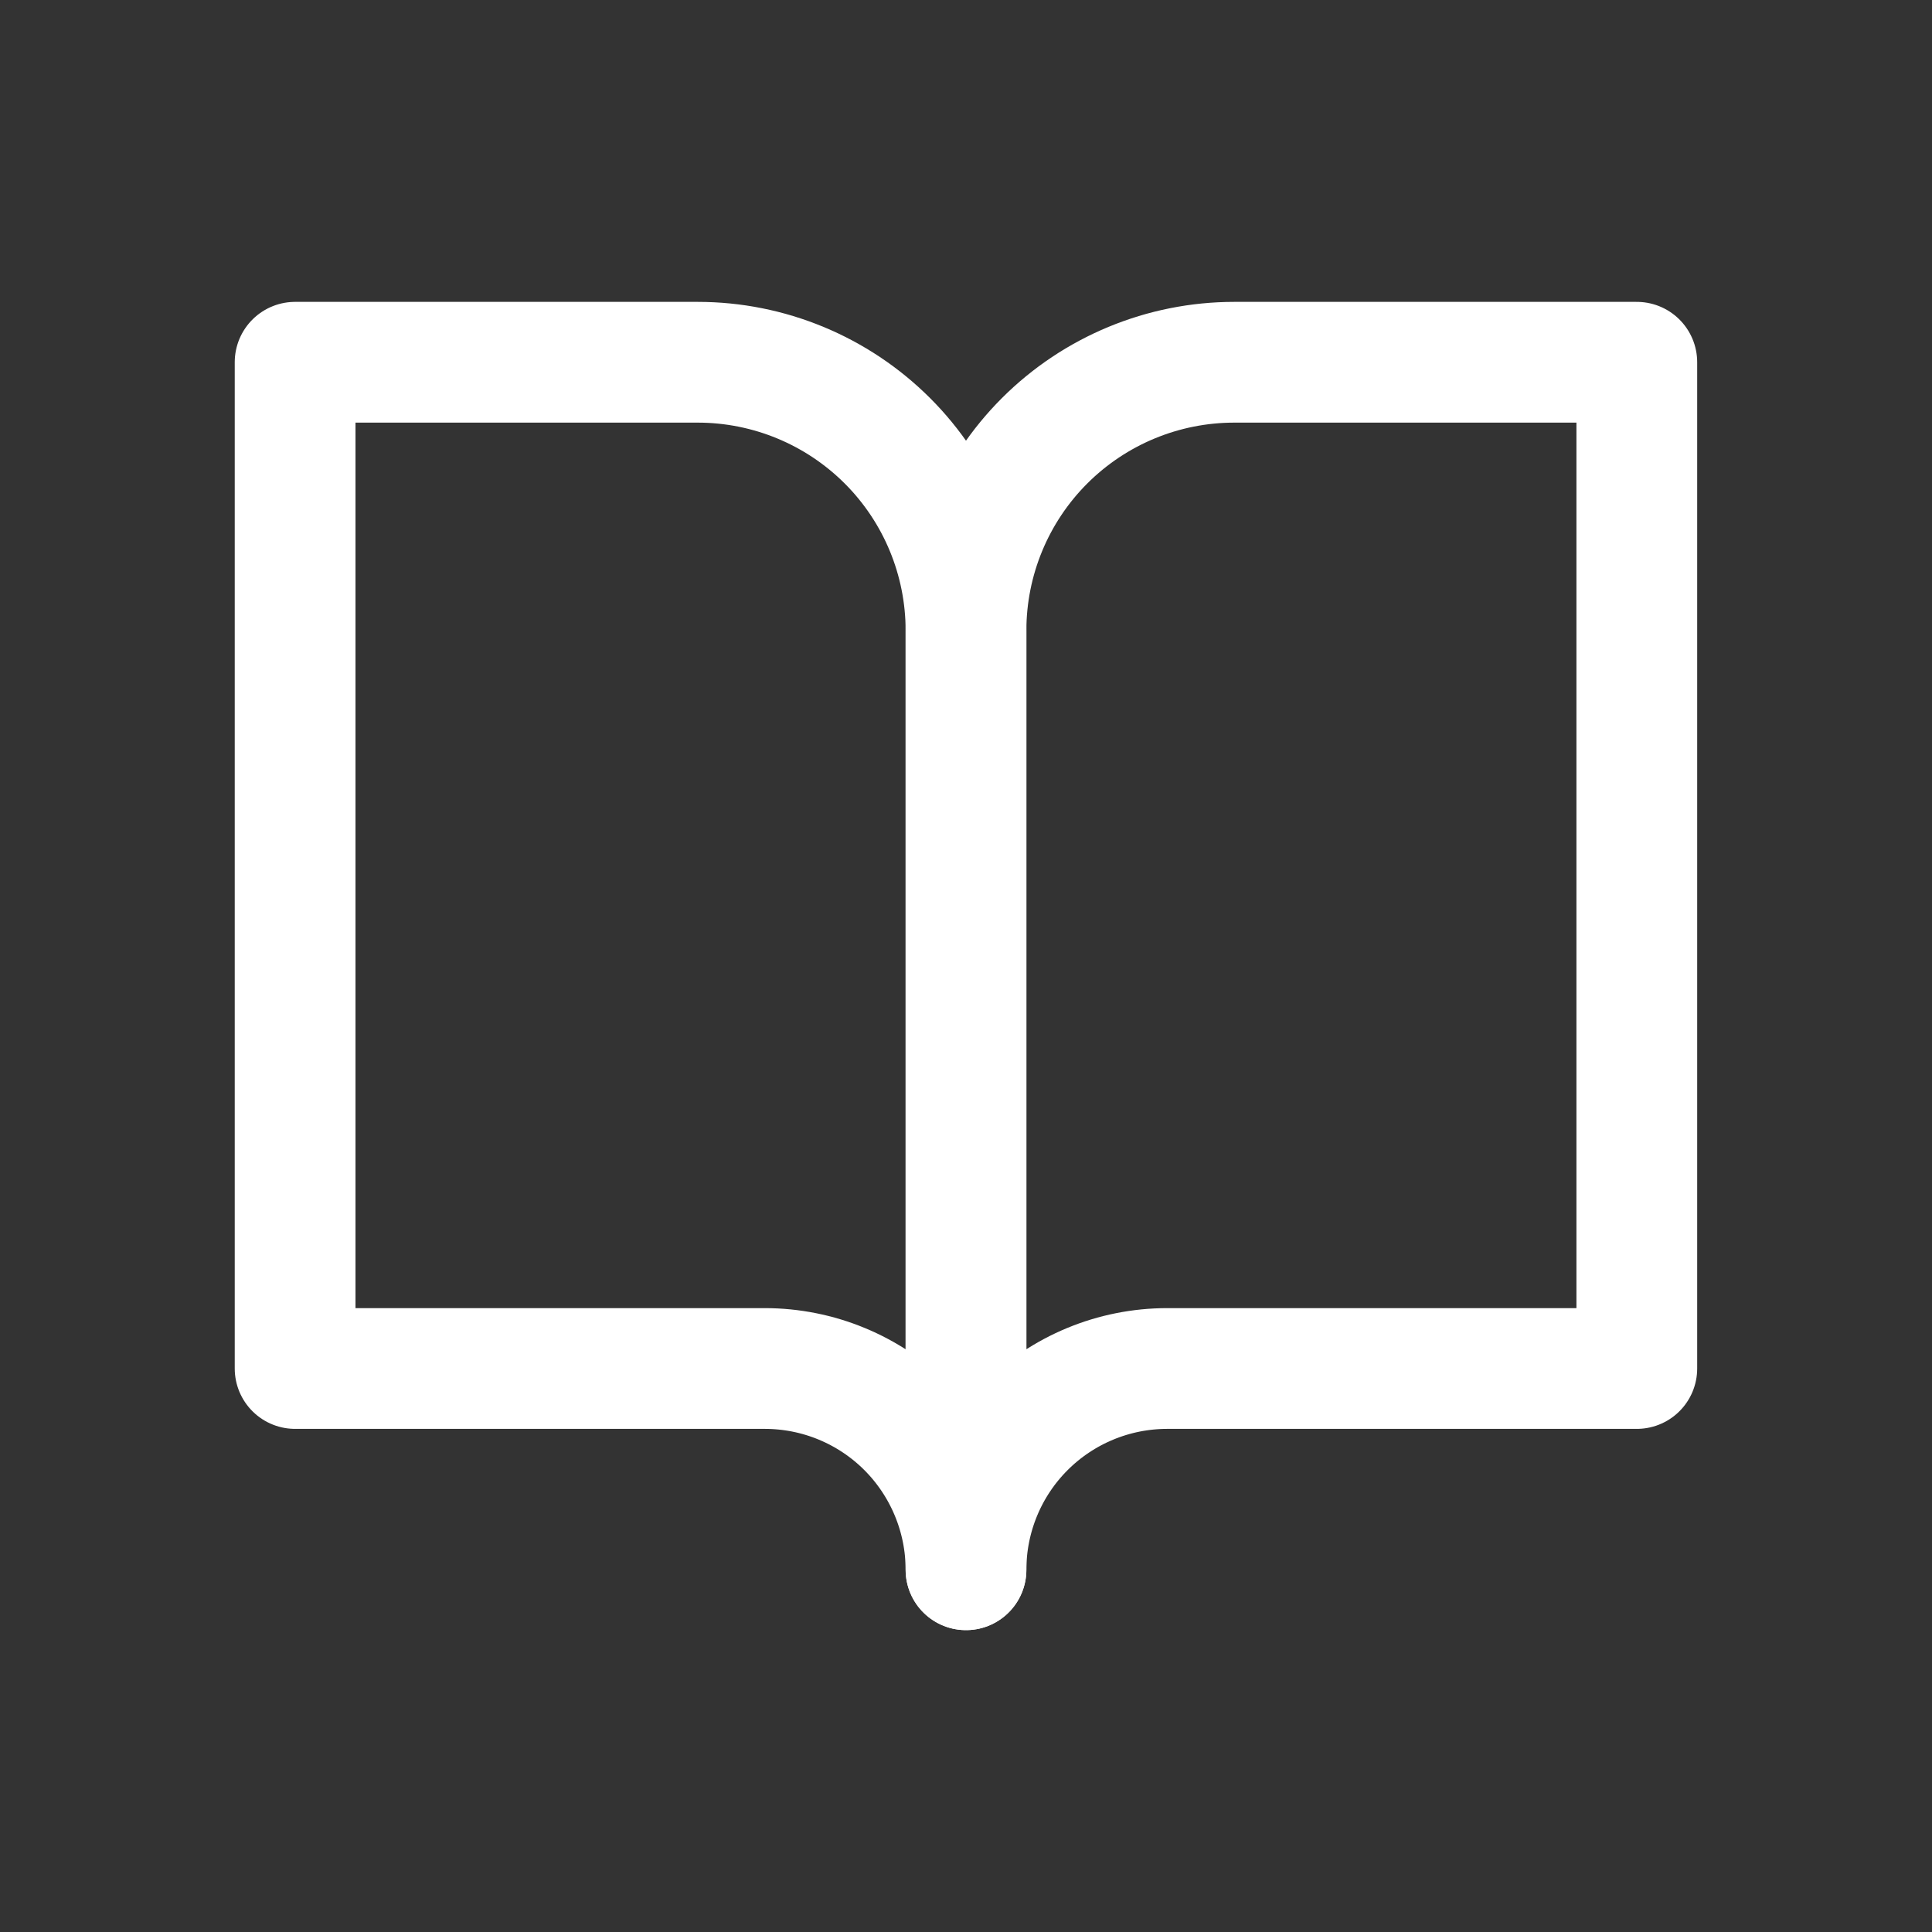 <?xml version="1.0" encoding="UTF-8"?>
<svg width="24px" height="24px" viewBox="0 0 24 24" version="1.1" xmlns="http://www.w3.org/2000/svg" xmlns:xlink="http://www.w3.org/1999/xlink">
    <rect x="0" y="0" width="24" height="24" fill="#333333" stroke="none"/>
    <title>EFB8D51A-0993-4EED-99F3-AB40F32CD8FE</title>
    <g id="Style-sheet" stroke="none" stroke-width="1" fill="none" fill-rule="evenodd">
        <g id="UI-Style-Sheet" transform="translate(-260, -8105)">
            <g id="Icons/system/Alert_Triangle-Copy-17" transform="translate(260, 8105)">
                <rect id="Rectangle" x="0" y="0" width="24" height="24"></rect>
                <g id="Component-63" transform="translate(3, 4)" stroke="#FFFFFF" stroke-linecap="round" stroke-linejoin="round" stroke-width="1.5">
                    <path d="M0.666,0.5 L5.667,0.5 C6.551,0.5 7.398,0.851 8.024,1.476 C8.649,2.101 9,2.949 9,3.833 L9,15.5 C9,14.837 8.736,14.201 8.268,13.732 C7.799,13.263 7.163,13 6.5,13 L0.666,13 L0.666,0.5 Z" id="Path"></path>
                    <path d="M17.333,0.5 L12.333,0.5 C11.449,0.5 10.601,0.851 9.976,1.476 C9.351,2.101 9,2.949 9,3.833 L9,15.5 C9,14.837 9.263,14.201 9.732,13.732 C10.201,13.263 10.837,13 11.5,13 L17.333,13 L17.333,0.5 Z" id="Path"></path>
                </g>
            </g>
        </g>
    </g>
</svg>
